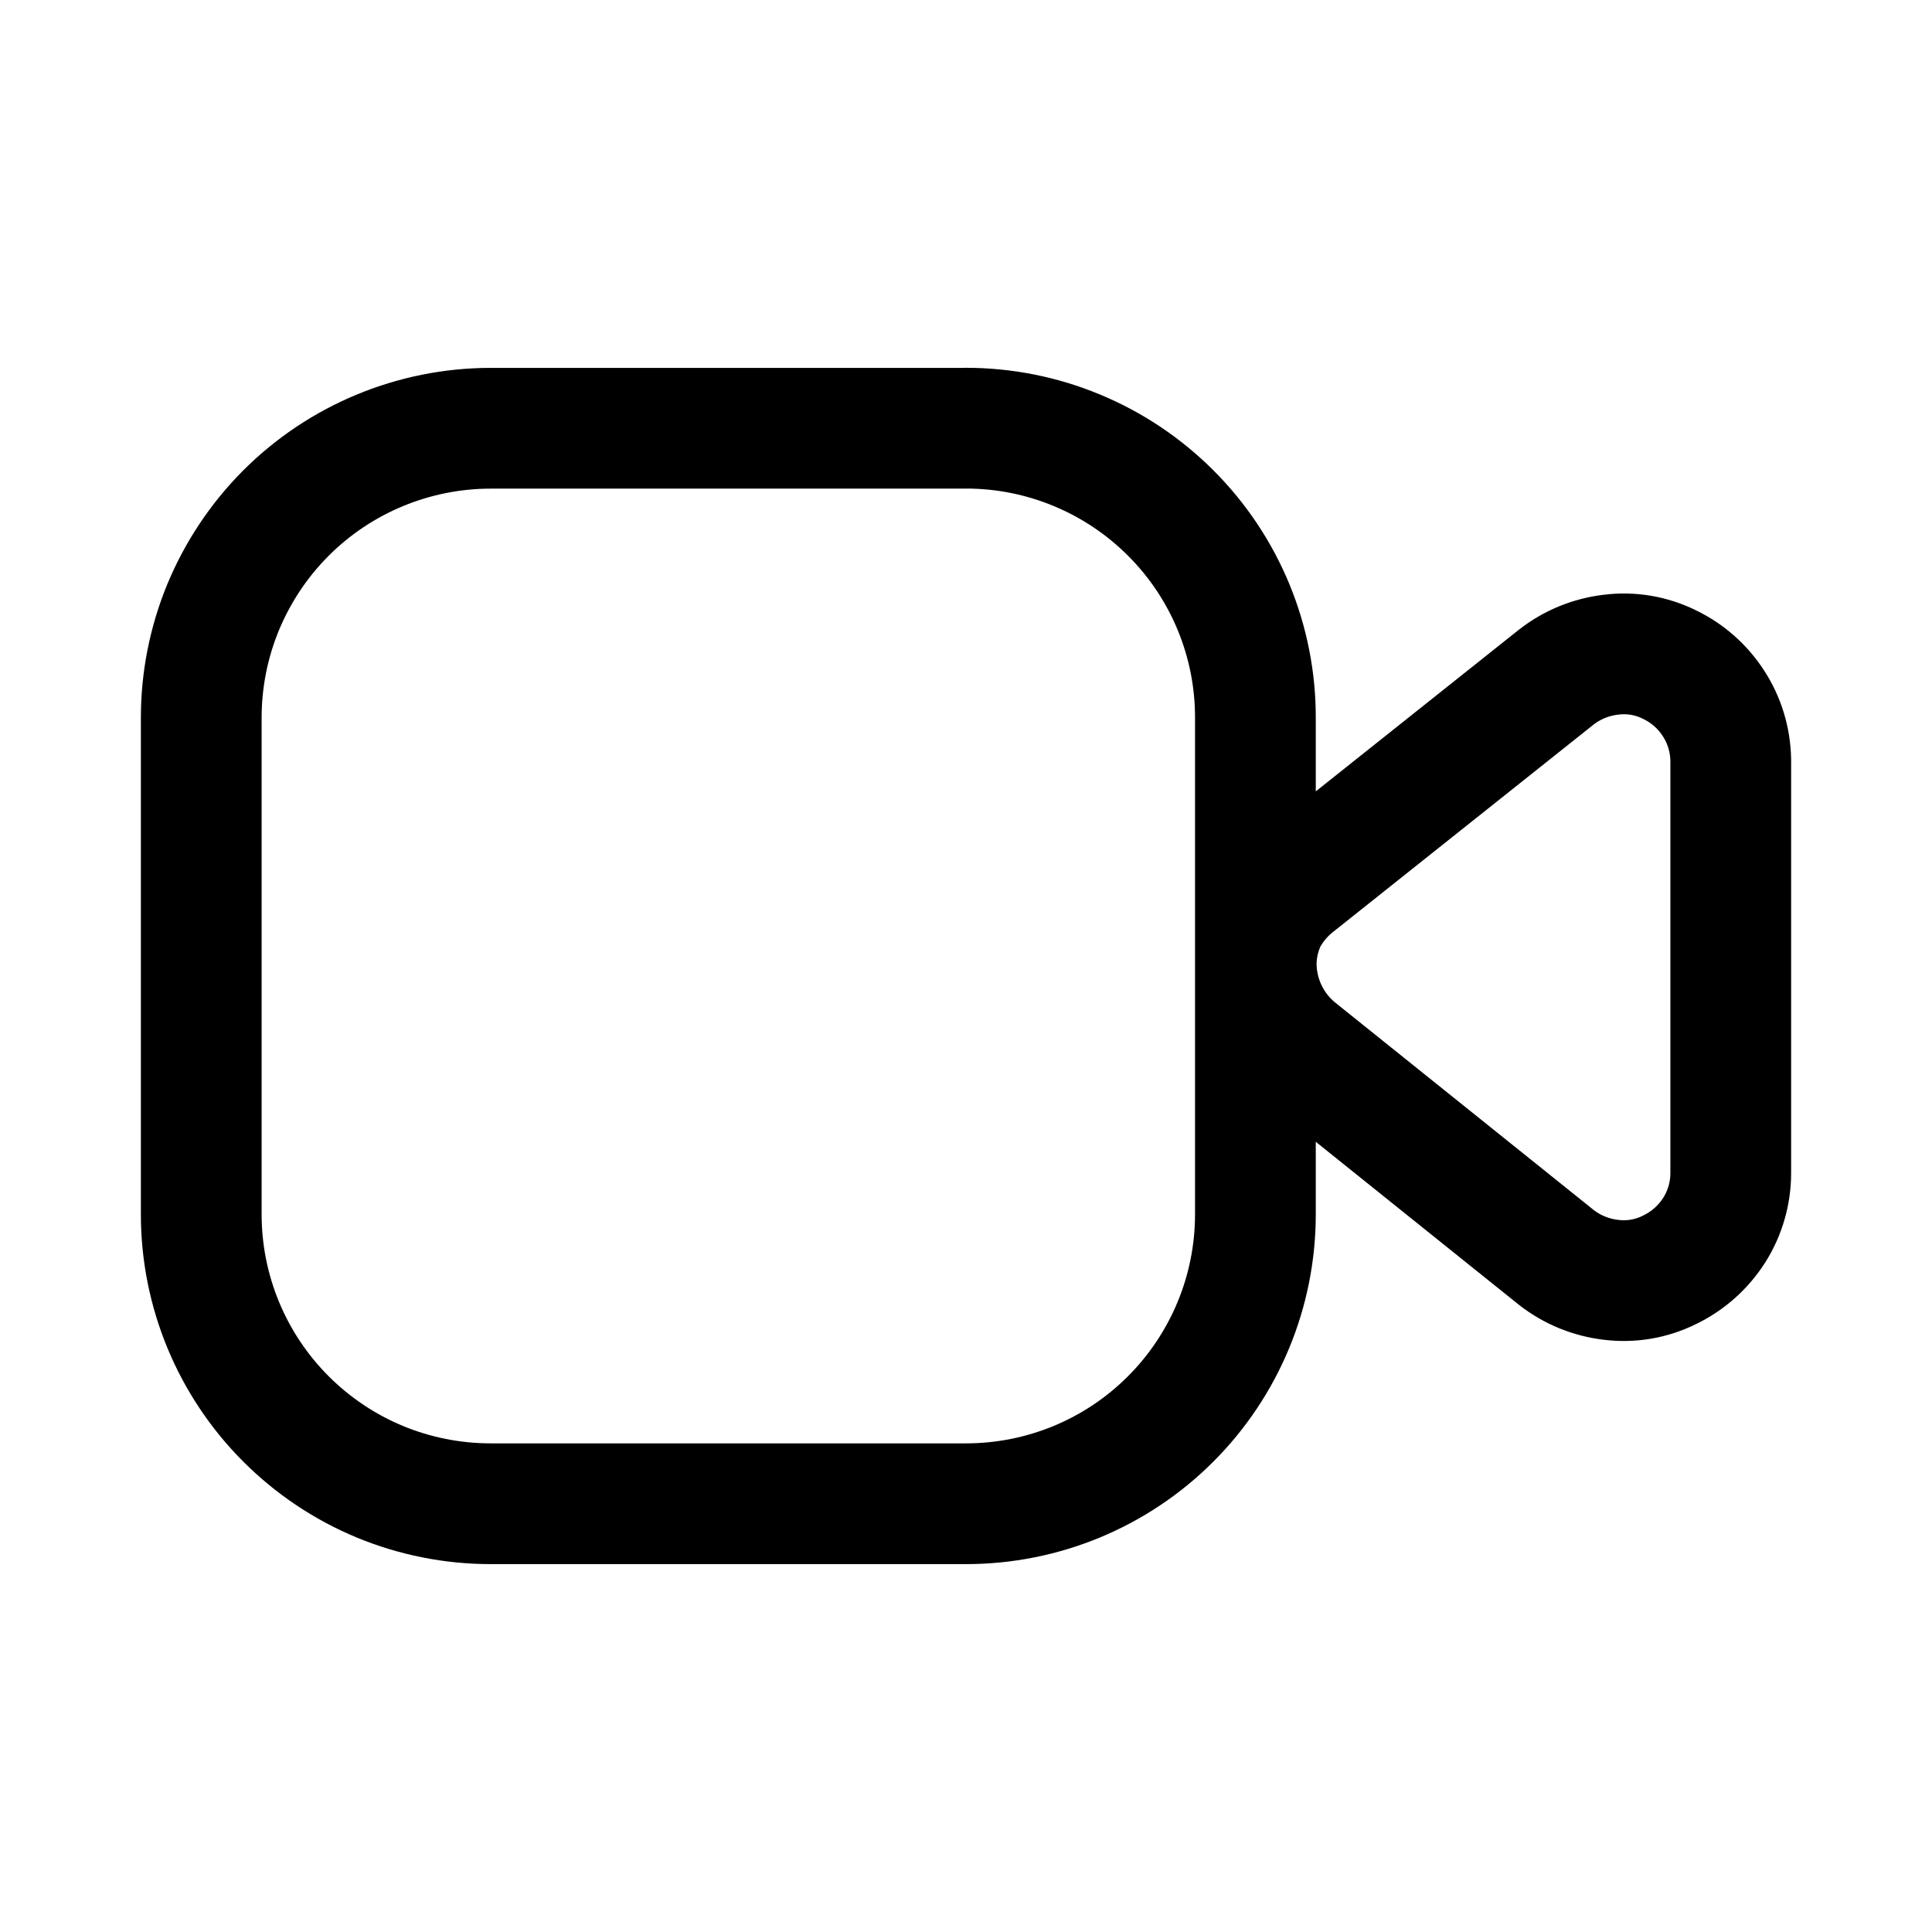 <svg width="24" height="24" viewBox="0 0 24 24" fill="none" xmlns="http://www.w3.org/2000/svg">
<path d="M12 5.32H6.095C5.622 5.32 5.154 5.414 4.717 5.595C4.281 5.776 3.884 6.041 3.55 6.376C3.216 6.711 2.952 7.108 2.771 7.545C2.591 7.982 2.499 8.451 2.5 8.923V15.085C2.5 16.039 2.879 16.953 3.553 17.627C3.887 17.961 4.283 18.226 4.719 18.407C5.155 18.587 5.623 18.68 6.095 18.68H12C12.954 18.68 13.868 18.302 14.542 17.627C15.216 16.953 15.595 16.039 15.595 15.085V8.924C15.597 8.451 15.505 7.983 15.325 7.545C15.145 7.108 14.88 6.71 14.546 6.376C14.212 6.041 13.815 5.775 13.378 5.594C12.941 5.412 12.473 5.319 12 5.319M21.5 9.438V14.573C21.5 14.823 21.429 15.069 21.295 15.281C21.159 15.494 20.967 15.665 20.74 15.774C20.514 15.887 20.26 15.93 20.01 15.898C19.763 15.869 19.529 15.773 19.333 15.62L16.108 13.032C15.953 12.905 15.828 12.745 15.741 12.564C15.654 12.383 15.608 12.186 15.605 11.985C15.605 11.785 15.65 11.588 15.738 11.41C15.83 11.242 15.956 11.095 16.108 10.978L19.333 8.411C19.529 8.258 19.764 8.162 20.011 8.133C20.261 8.101 20.515 8.144 20.74 8.256C20.964 8.364 21.153 8.531 21.287 8.74C21.422 8.948 21.495 9.19 21.5 9.438Z" stroke="black" stroke-width="1.5" stroke-linecap="round" stroke-linejoin="round"/>
</svg>
